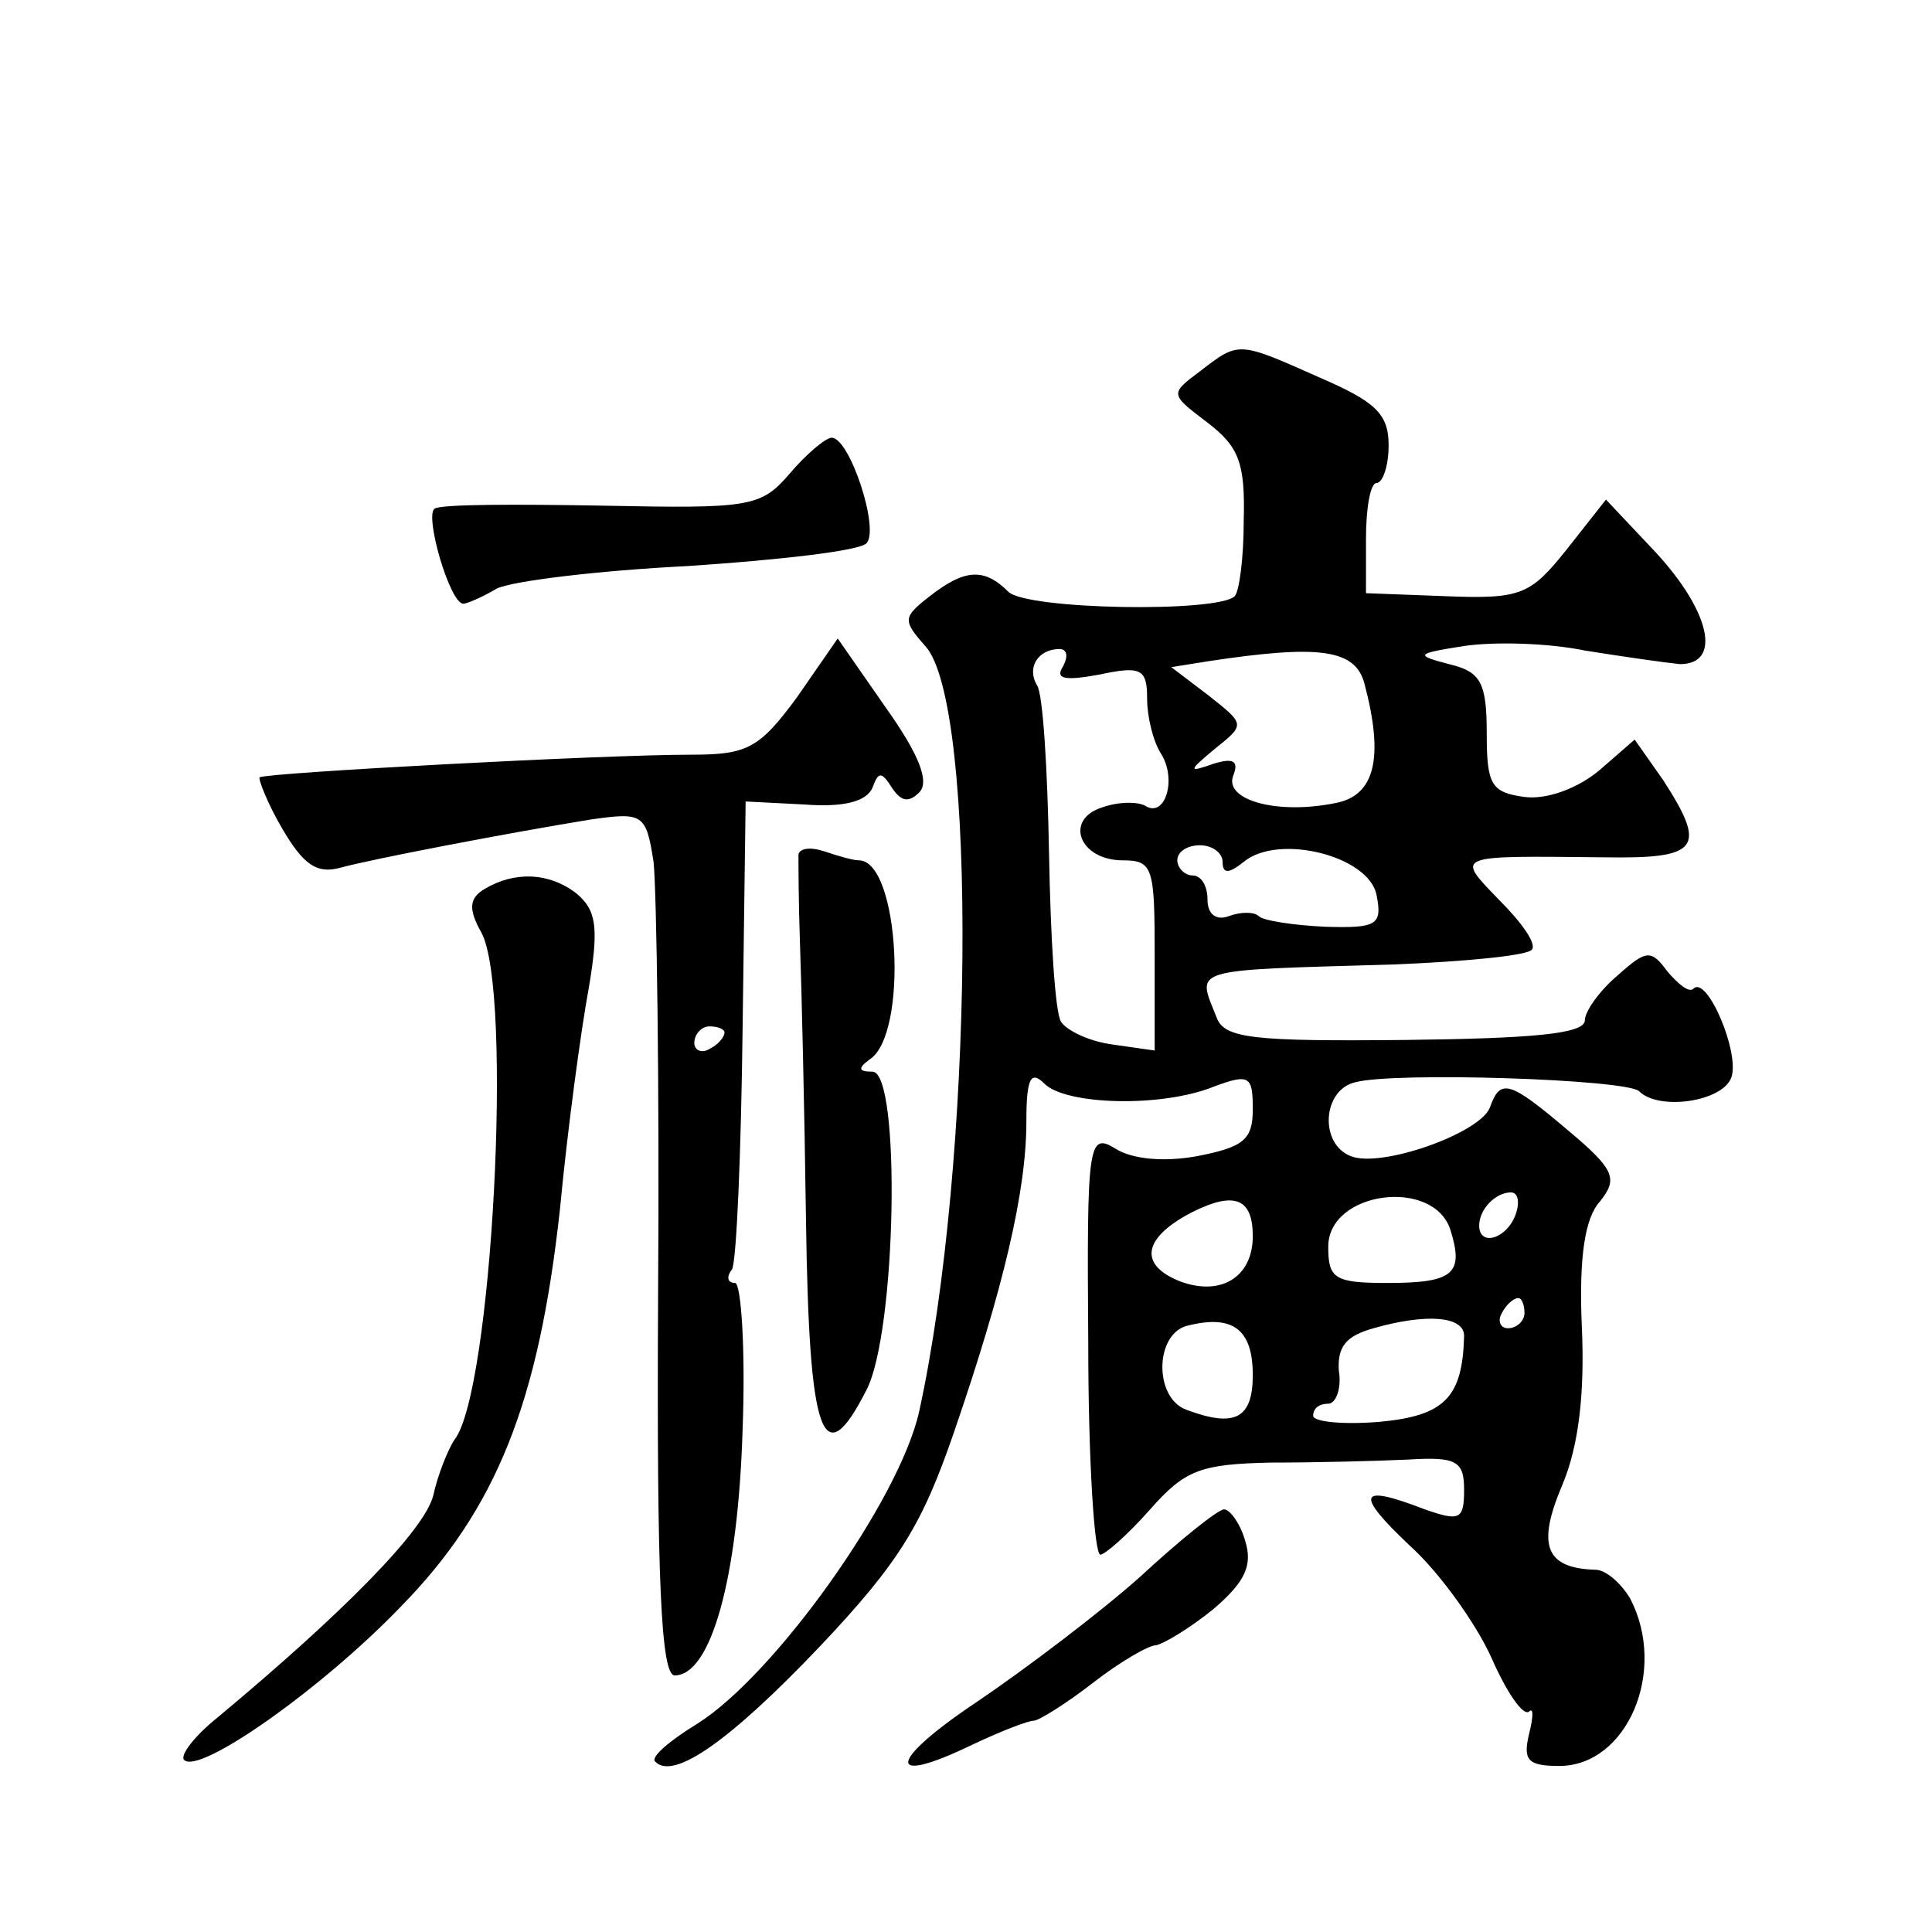 <?xml version="1.0" standalone="no"?>
<!DOCTYPE svg PUBLIC "-//W3C//DTD SVG 20010904//EN"
 "http://www.w3.org/TR/2001/REC-SVG-20010904/DTD/svg10.dtd">
<svg version="1.0" xmlns="http://www.w3.org/2000/svg"
 width="128pt" height="128pt" viewBox="0 0 128 128"
 preserveAspectRatio="xMidYMid meet">
<g transform="translate(0,128) scale(0.1,-0.1)"
fill="#0" stroke="none">
<path d="M795 1034 c-20 -15 -20 -15 5 -34 21 -16 25 -27 24 -65 0 -25 -3 -47 -6
-50 -11 -11 -138 -9 -150 3 -16 16 -29 15 -52 -3 -18 -14 -18 -16 -3 -33 35 -38
32 -343 -4 -507 -13 -59 -96 -175 -147 -207 -18 -11 -31 -22 -28 -25 12 -13 50
14 109 76 53 56 68 81 89 142 33 96 48 160 48 206 0 29 3 34 12 25 14 -14 77 -16
112 -2 24 9 26 7 26 -15 0 -20 -6 -25 -37 -31 -22 -4 -43 -2 -54 5 -18 11 -19 4
-18 -129 0 -77 4 -140 8 -140 3 0 18 13 33 30 23 26 33 30 80 31 29 0 70 1 91 2
32 2 37 -1 37 -20 0 -20 -3 -21 -26 -13 -44 17 -47 11 -10 -24 20 -18 44 -52 54
-74 10 -23 21 -39 25 -36 3 3 3 -3 0 -15 -4 -17 -1 -21 20 -21 45 0 72 63 47 111
-6 10 -16 19 -23 19 -33 1 -39 16 -22 56 11 26 15 61 13 105 -2 46 2 72 12 83 12
15 10 21 -21 47 -39 33 -45 35 -52 15 -7 -17 -72 -40 -92 -32 -21 8 -19 44 3 49
26 7 180 2 188 -6 13 -13 55 -7 61 9 6 16 -16 68 -25 59 -3 -3 -10 3 -17 11 -11
15 -14 15 -33 -2 -12 -10 -22 -24 -22 -30 0 -9 -35 -12 -119 -13 -101 -1 -120 1
-125 15 -13 33 -20 31 117 35 49 2 90 6 92 10 3 4 -7 18 -22 33 -29 30 -30 29 70
28 63 -1 68 6 39 51 l-19 27 -23 -20 c-14 -12 -35 -20 -50 -18 -22 3 -25 8 -25
42 0 34 -4 41 -25 46 -23 6 -22 7 10 12 20 3 56 2 80 -3 25 -4 53 -8 63 -9 28 0
20 35 -16 74 l-33 35 -26 -33 c-24 -30 -30 -33 -80 -31 l-53 2 0 36 c0 21 3 37
7 37 4 0 8 11 8 25 0 21 -9 29 -46 45 -54 24 -53 24 -79 4z m-91 -196 c-5 -8 2
-9 24 -5 28 6 32 4 32 -16 0 -12 4 -28 9 -36 11 -17 3 -43 -10 -35 -5 3 -18 3 -29
-1 -25 -8 -15 -35 14 -35 20 0 21 -5 21 -63 l0 -63 -28 4 c-15 2 -30 9 -34 15 -4
6 -7 56 -8 112 -1 55 -4 106 -8 111 -7 12 1 24 15 24 5 0 6 -5 2 -12z m200 -11
c13 -49 7 -74 -19 -79 -39 -8 -74 2 -68 18 4 10 0 12 -13 8 -17 -6 -17 -5 1 10
20 16 20 16 -4 35 l-25 19 25 4 c73 11 97 8 103 -15z m-94 -118 c0 -8 4 -8 14 0
23 19 83 4 88 -22 4 -20 0 -22 -34 -21 -21 1 -41 4 -44 7 -3 3 -12 3 -20 0 -8 -3
-14 1 -14 11 0 9 -4 16 -10 16 -5 0 -10 5 -10 10 0 6 7 10 15 10 8 0 15 -5 15 -11z
m20 -248 c0 -27 -21 -40 -48 -30 -28 11 -25 29 8 46 28 14 40 9 40 -16z m131 4
c9 -29 2 -35 -42 -35 -35 0 -39 3 -39 24 0 37 70 46 81 11z m43 10 c-6 -16 -24
-21 -24 -7 0 11 11 22 21 22 5 0 6 -7 3 -15z m6 -65 c0 -5 -5 -10 -11 -10 -5 0
-7 5 -4 10 3 6 8 10 11 10 2 0 4 -4 4 -10z m-180 -41 c0 -29 -12 -35 -44 -23 -22
8 -21 52 2 56 29 7 42 -3 42 -33z m140 26 c-1 -41 -13 -53 -56 -57 -24 -2 -44 0
-44 4 0 5 4 8 10 8 5 0 9 10 7 22 -1 16 5 23 23 28 35 10 60 8 60 -5z M523 966
c-19 -22 -26 -23 -124 -21 -57 1 -107 1 -111 -2 -7 -4 10 -63 19 -63 2 0 12 4 22
10 10 5 67 12 127 15 60 4 113 10 118 15 9 9 -11 70 -23 70 -4 0 -17 -11 -28 -24z
M528 818 c-25 -34 -33 -38 -70 -38 -59 0 -282 -12 -286 -15 -1 -1 5 -17 15 -34
14 -24 23 -30 38 -26 22 6 111 23 166 32 35 5 37 4 42 -28 2 -19 4 -148 3 -287
-1 -190 2 -252 11 -252 24 0 42 64 45 163 2 53 -1 97 -5 97 -5 0 -6 4 -2 9 3 6
6 77 7 160 l2 150 39 -2 c26 -2 41 2 45 11 4 11 6 11 13 0 6 -9 11 -10 18 -3 7
7 0 25 -22 56 l-32 46 -27 -39z m-48 -222 c0 -3 -4 -8 -10 -11 -5 -3 -10 -1 -10
4 0 6 5 11 10 11 6 0 10 -2 10 -4z M529 714 c0 -5 0 -31 1 -59 1 -27 3 -110 4 -184
2 -143 11 -169 40 -112 20 38 23 211 4 211 -9 0 -10 2 -2 8 26 16 20 132 -7 132
-4 0 -14 3 -23 6 -9 3 -16 2 -17 -2z M321 691 c-10 -6 -11 -13 -2 -29 21 -39 7
-305 -18 -336 -4 -6 -11 -23 -14 -37 -6 -23 -59 -77 -143 -147 -15 -12 -25 -25
-22 -28 10 -10 91 47 143 101 64 65 92 136 106 264 5 53 14 119 19 146 7 41 5 52
-8 63 -18 14 -41 15 -61 3z M755 235 c-27 -24 -76 -61 -107 -82 -60 -40 -62 -57
-4 -29 19 9 37 16 41 16 3 0 21 11 39 25 18 14 37 25 42 25 5 1 22 11 38 24 21
18 26 29 21 45 -3 11 -10 21 -14 21 -4 0 -29 -20 -56 -45z"/>
</g>
</svg>
